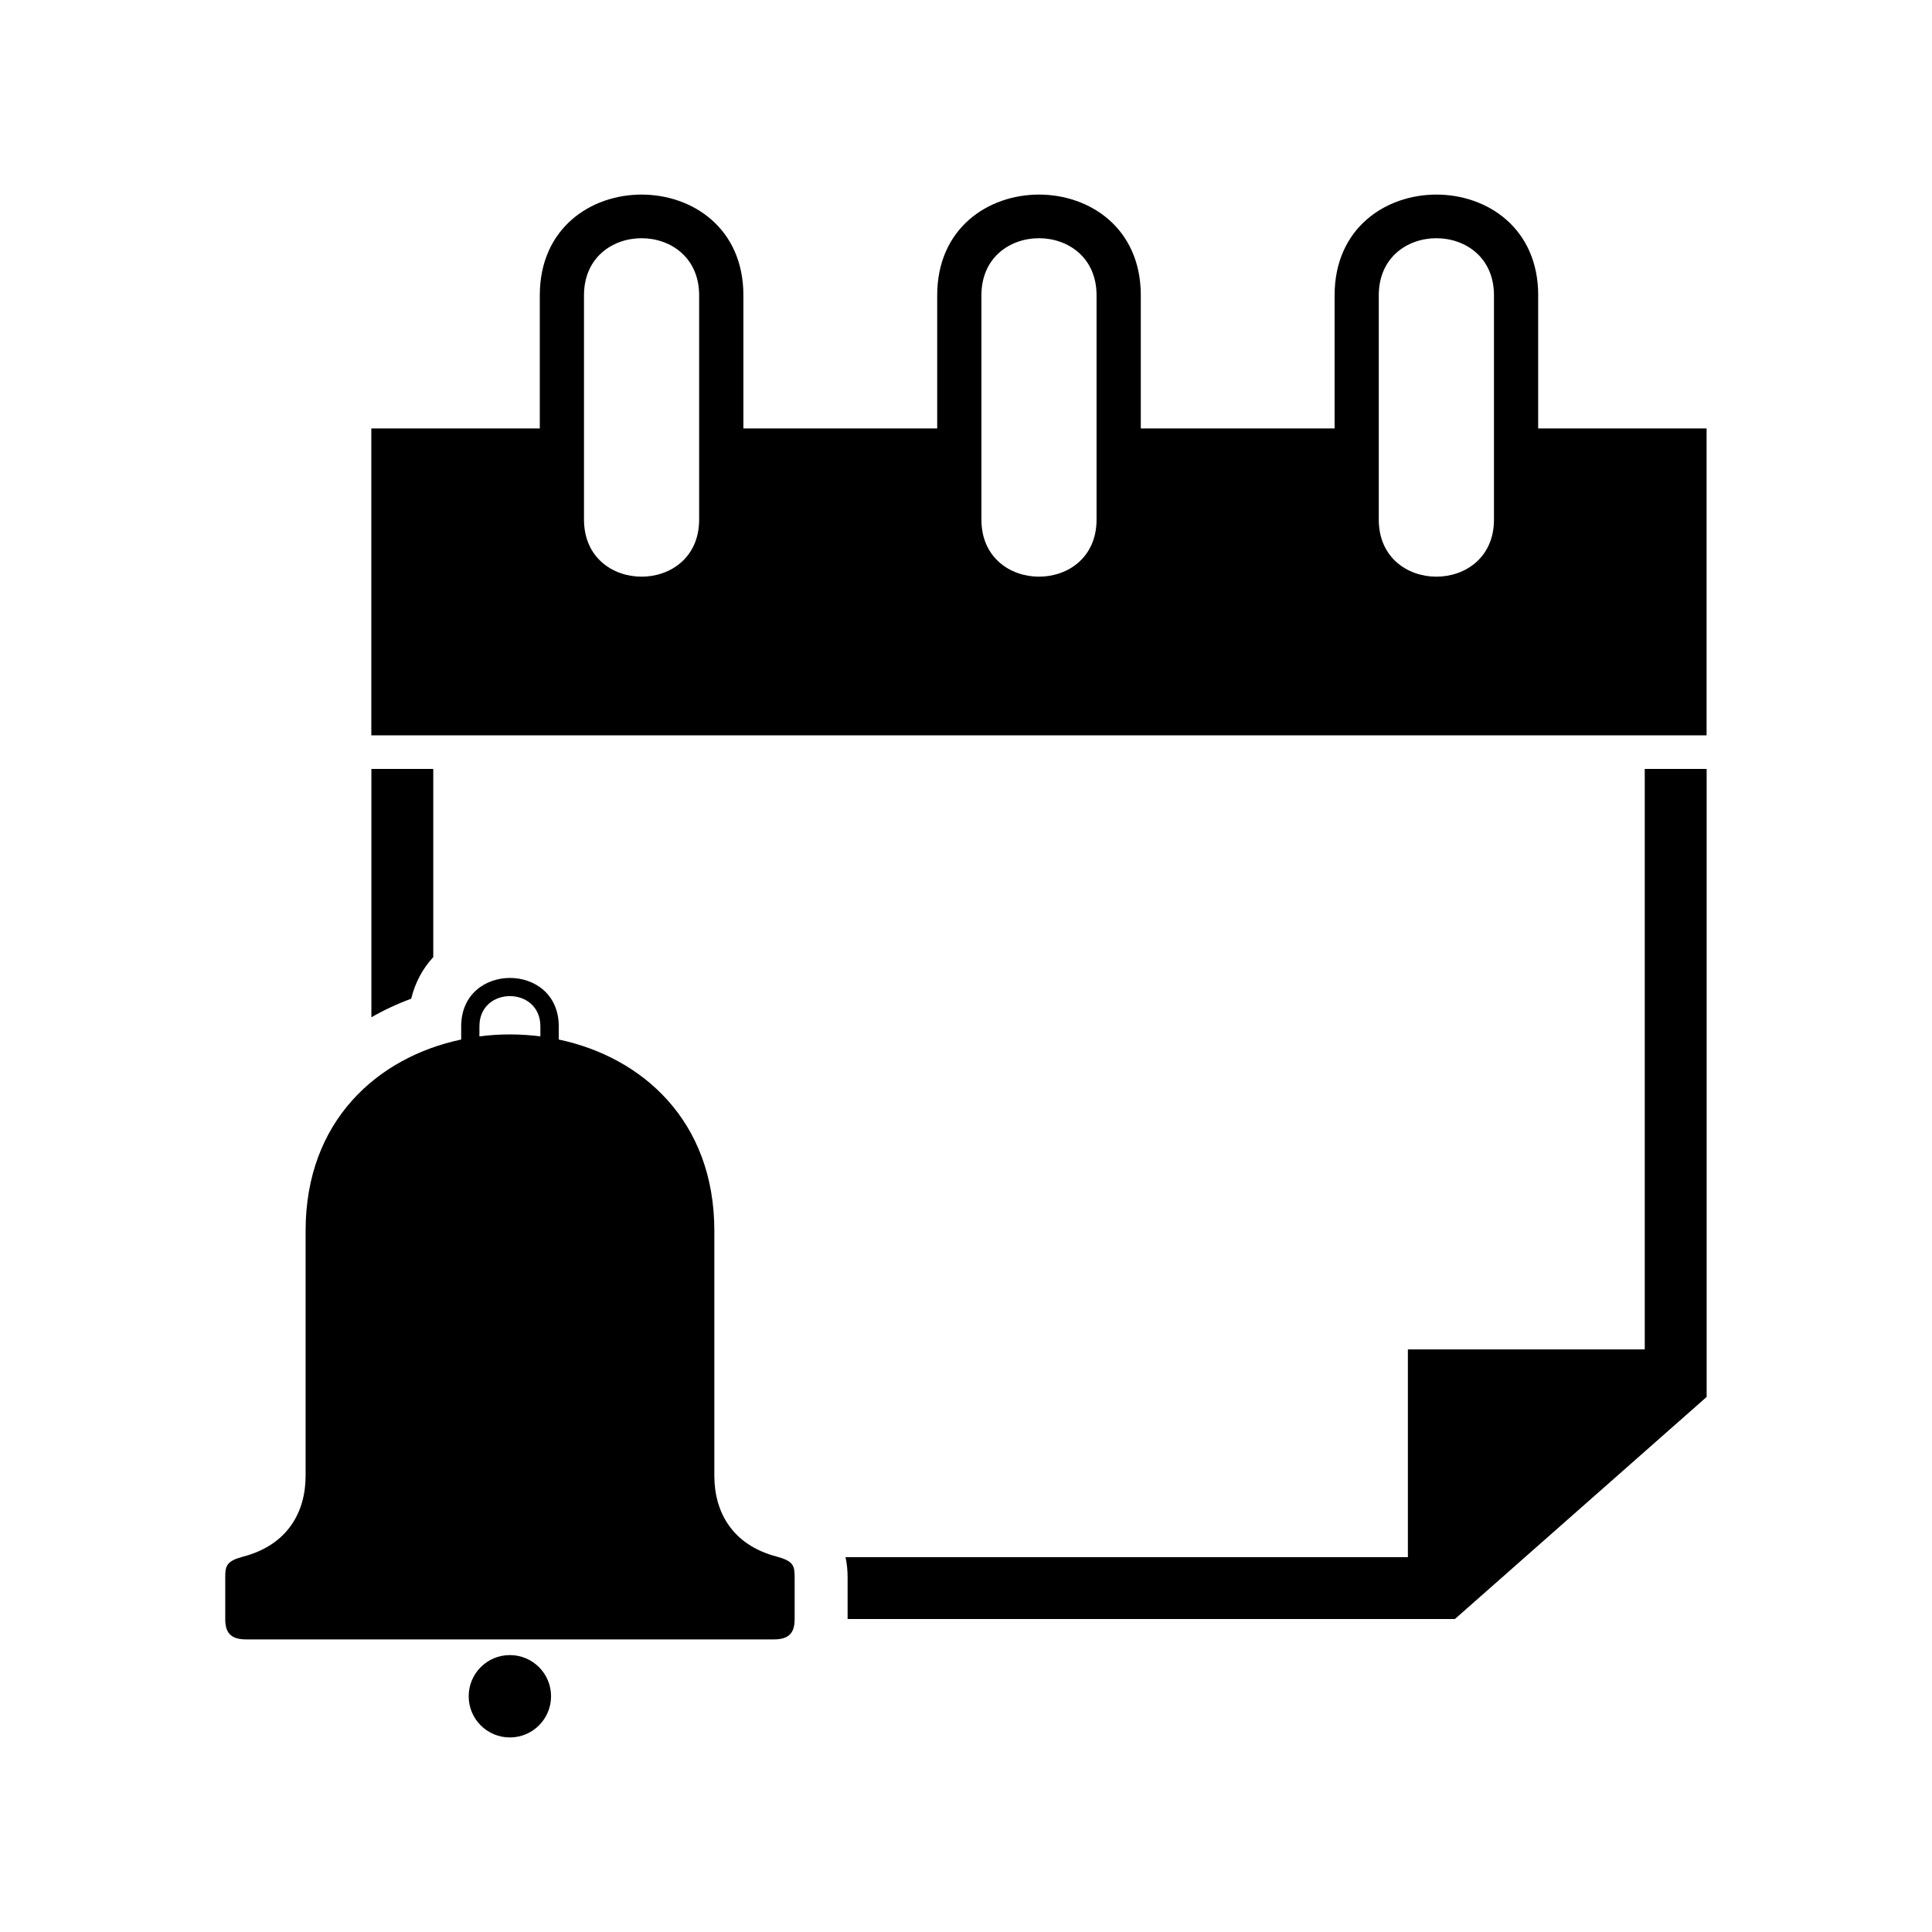 <?xml version="1.0" encoding="UTF-8"?>
<!-- Uploaded to: SVG Repo, www.svgrepo.com, Generator: SVG Repo Mixer Tools -->
<svg fill="#000000" width="800px" height="800px" version="1.1" viewBox="144 144 512 512" xmlns="http://www.w3.org/2000/svg">
 <path d="m279.14 578.46h-69.949c-4.43 0-5.5-2.191-5.5-5.426v-10.957c0-3.176 0.332-4.398 4.867-5.594 11.578-3.066 16.43-11.684 16.43-21.387v-64.945c0-29.109 19.074-45.992 41.23-50.664v-3.492c0-17.109 25.859-17.109 25.859 0v3.492c22.145 4.672 41.23 21.555 41.23 50.664v64.945c0 9.719 4.852 18.32 16.43 21.387 4.535 1.211 4.852 2.418 4.852 5.594v10.957c0 3.234-1.074 5.426-5.488 5.426zm317.14-230.69v166.43l-66.715 58.855h-160.94v-10.973c0-1.965-0.18-3.762-0.559-5.426h149.04v-55.047h62.77v-153.84zm-353.86 65.824v-65.824h16.398v49.879c-2.707 2.918-4.762 6.59-5.848 11.02-3.719 1.375-7.254 3.023-10.551 4.926zm297.5-191.32v59.414c0 20.18-30.531 20.18-30.531 0v-59.414c0-20.191 30.531-20.191 30.531 0zm-105.32 0v59.414c0 20.18-30.516 20.18-30.516 0v-59.414c0-20.191 30.516-20.191 30.516 0zm-105.32 0v59.414c0 20.18-30.516 20.18-30.516 0v-59.414c0-20.191 30.516-20.191 30.516 0zm222.35 0v35.262h44.633v81.332h-353.86v-81.332h44.648v-35.262c0-35.609 53.957-35.609 53.957 0v35.262h51.359v-35.262c0-35.609 53.957-35.609 53.957 0v35.262h51.359v-35.262c0-35.609 53.957-35.609 53.957 0zm-272.51 360.34c6.031 0 10.914 4.883 10.914 10.914s-4.883 10.914-10.914 10.914-10.914-4.883-10.914-10.914 4.883-10.914 10.914-10.914zm-8.07-163.96c5.352-0.695 10.809-0.695 16.156 0v-2.66c0-10.688-16.156-10.688-16.156 0z" fill-rule="evenodd"/>
</svg>